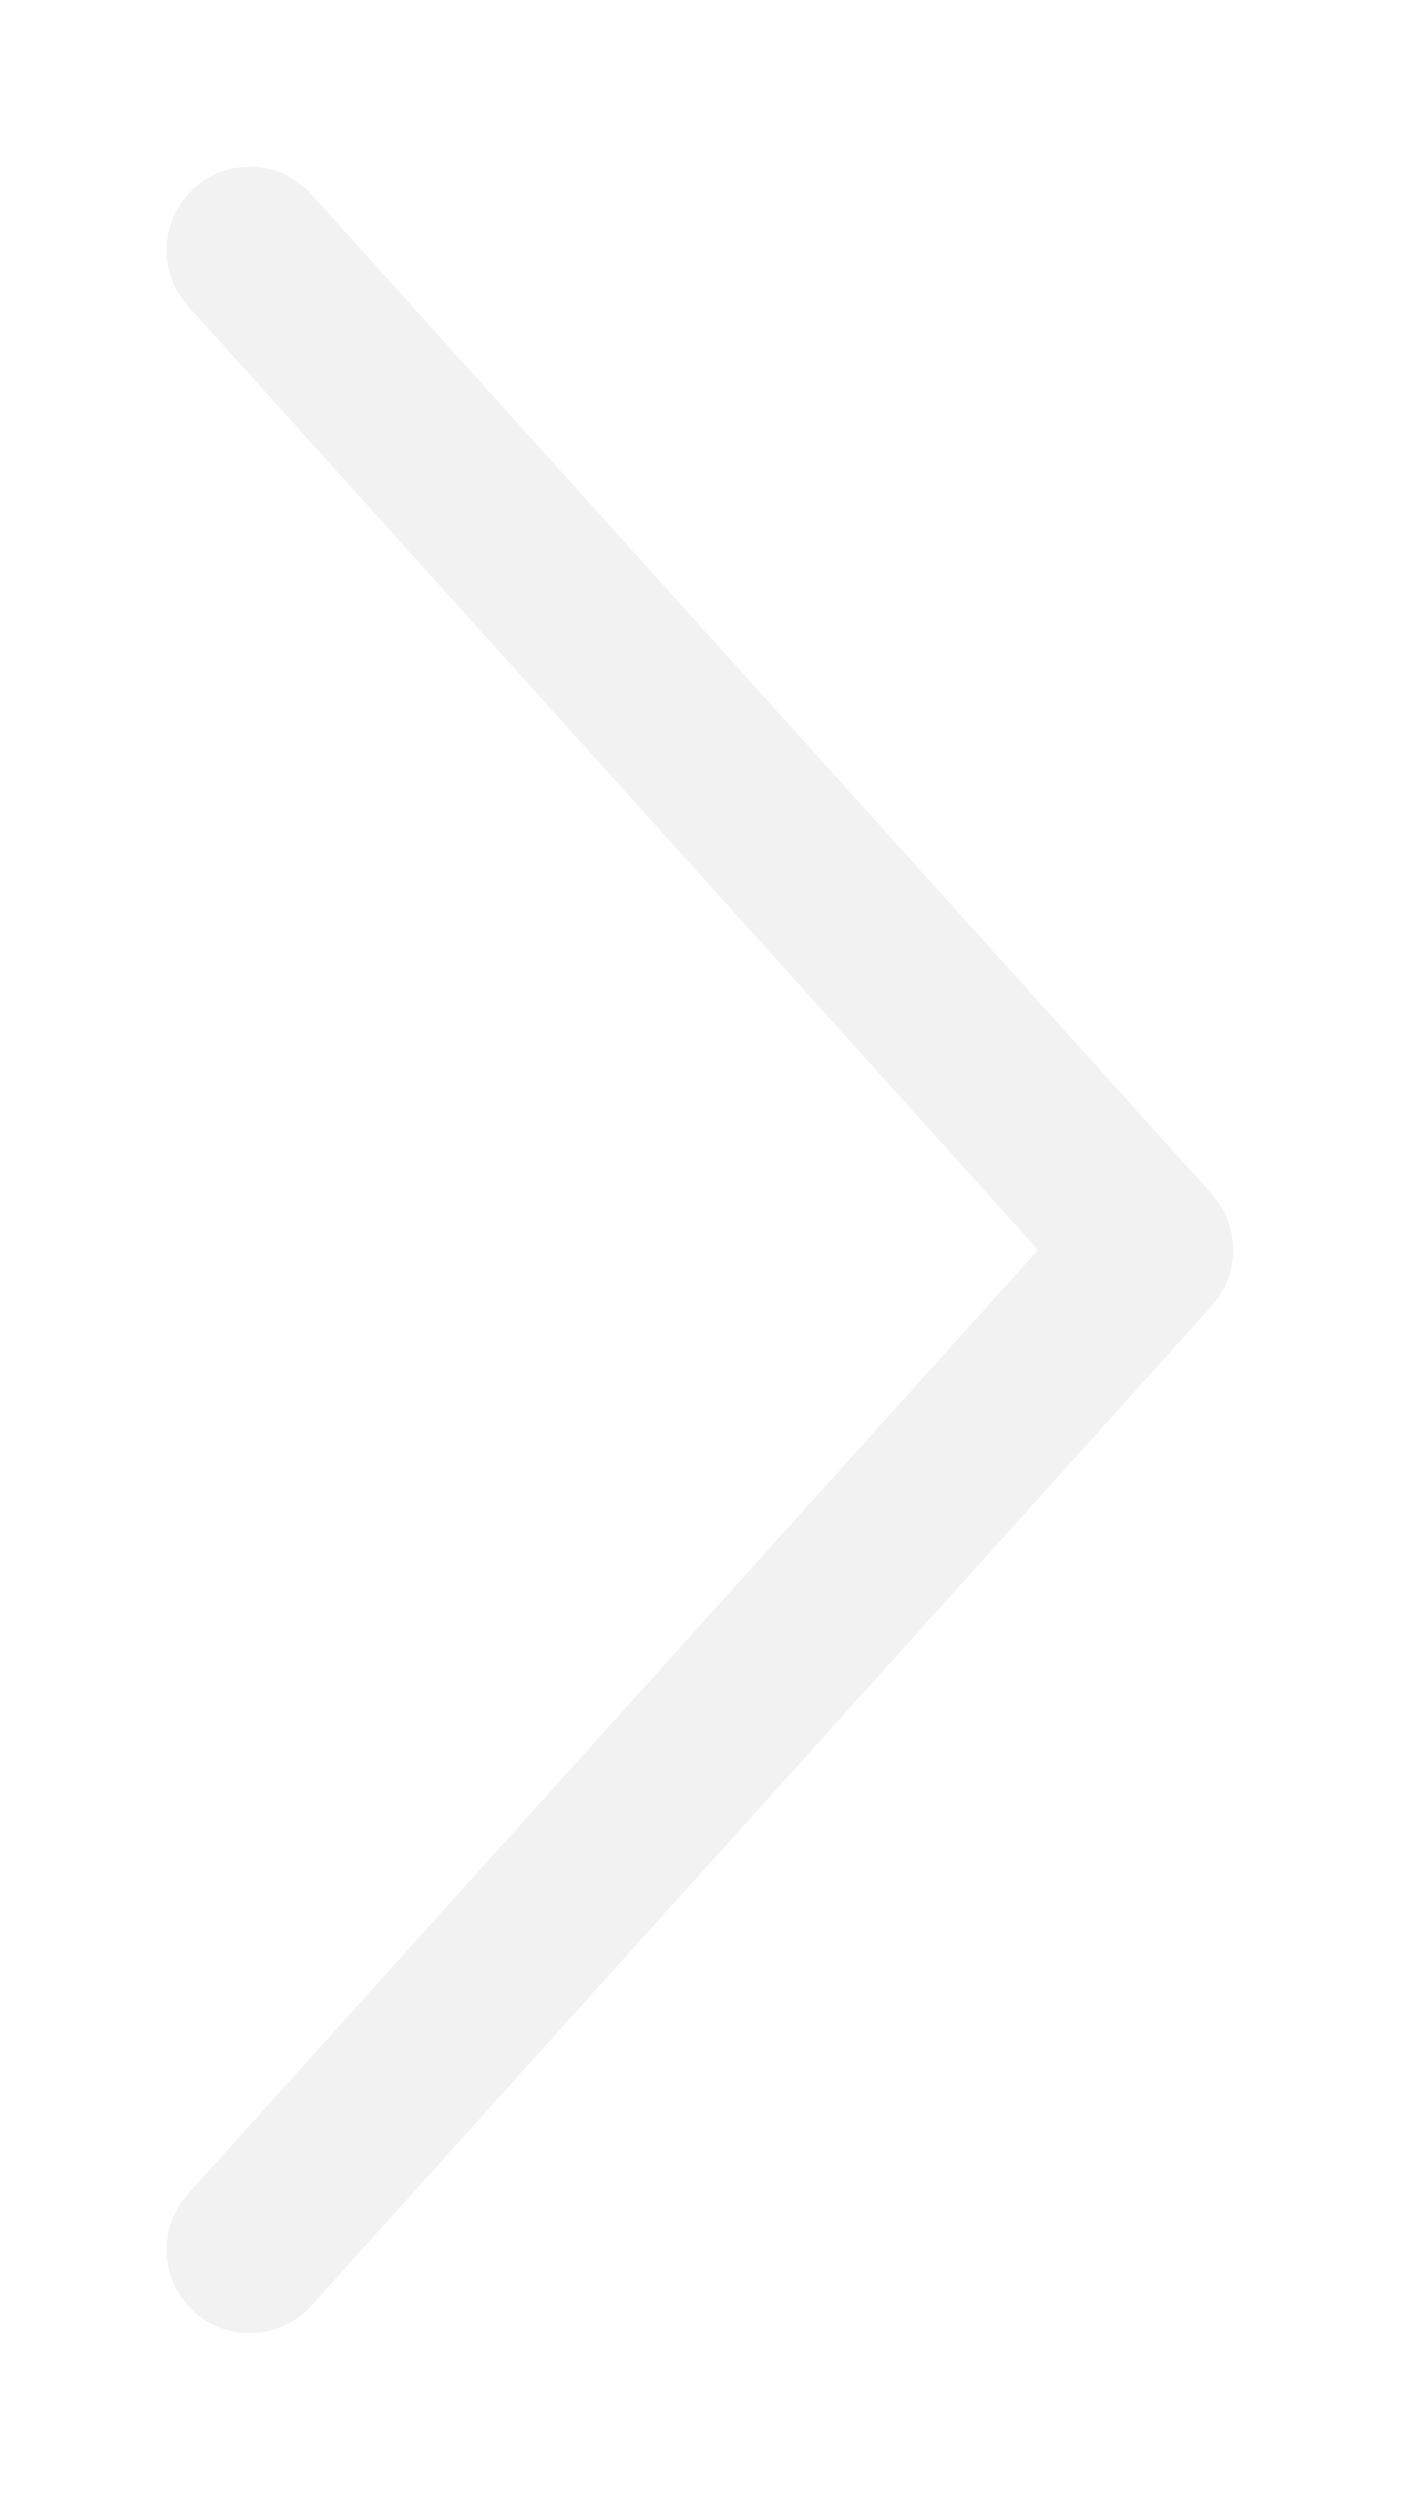 <svg width="34" height="60" viewBox="0 0 34 60" fill="none" xmlns="http://www.w3.org/2000/svg">
<g filter="url(#filter0_d_1008_1256)">
<path d="M26.272 26L5.259 2.679C4.889 2.268 4.919 1.634 5.325 1.261C5.732 0.888 6.361 0.919 6.73 1.328L28.352 25.325C28.697 25.708 28.697 26.292 28.352 26.675L6.731 50.672C6.362 51.081 5.733 51.112 5.326 50.739C4.919 50.366 4.89 49.732 5.259 49.321L26.272 26Z" fill="#F2F2F2"/>
<path d="M4.887 3.013L4.887 3.013C4.335 2.399 4.378 1.452 4.987 0.892L4.988 0.892C5.599 0.332 6.547 0.378 7.102 0.994L28.724 24.99L28.724 24.99C29.24 25.564 29.24 26.436 28.724 27.01L28.724 27.01L7.102 51.007C6.548 51.622 5.6 51.668 4.988 51.108L4.988 51.108C4.379 50.548 4.335 49.601 4.888 48.987L4.888 48.987L25.599 26L4.887 3.013Z" stroke="#F2F2F2"/>
</g>
<defs>
<filter id="filter0_d_1008_1256" x="0" y="0" width="33.611" height="60" filterUnits="userSpaceOnUse" color-interpolation-filters="sRGB">
<feFlood flood-opacity="0" result="BackgroundImageFix"/>
<feColorMatrix in="SourceAlpha" type="matrix" values="0 0 0 0 0 0 0 0 0 0 0 0 0 0 0 0 0 0 127 0" result="hardAlpha"/>
<feOffset dy="4"/>
<feGaussianBlur stdDeviation="2"/>
<feComposite in2="hardAlpha" operator="out"/>
<feColorMatrix type="matrix" values="0 0 0 0 0 0 0 0 0 0 0 0 0 0 0 0 0 0 0.1 0"/>
<feBlend mode="normal" in2="BackgroundImageFix" result="effect1_dropShadow_1008_1256"/>
<feBlend mode="normal" in="SourceGraphic" in2="effect1_dropShadow_1008_1256" result="shape"/>
</filter>
</defs>
</svg>
